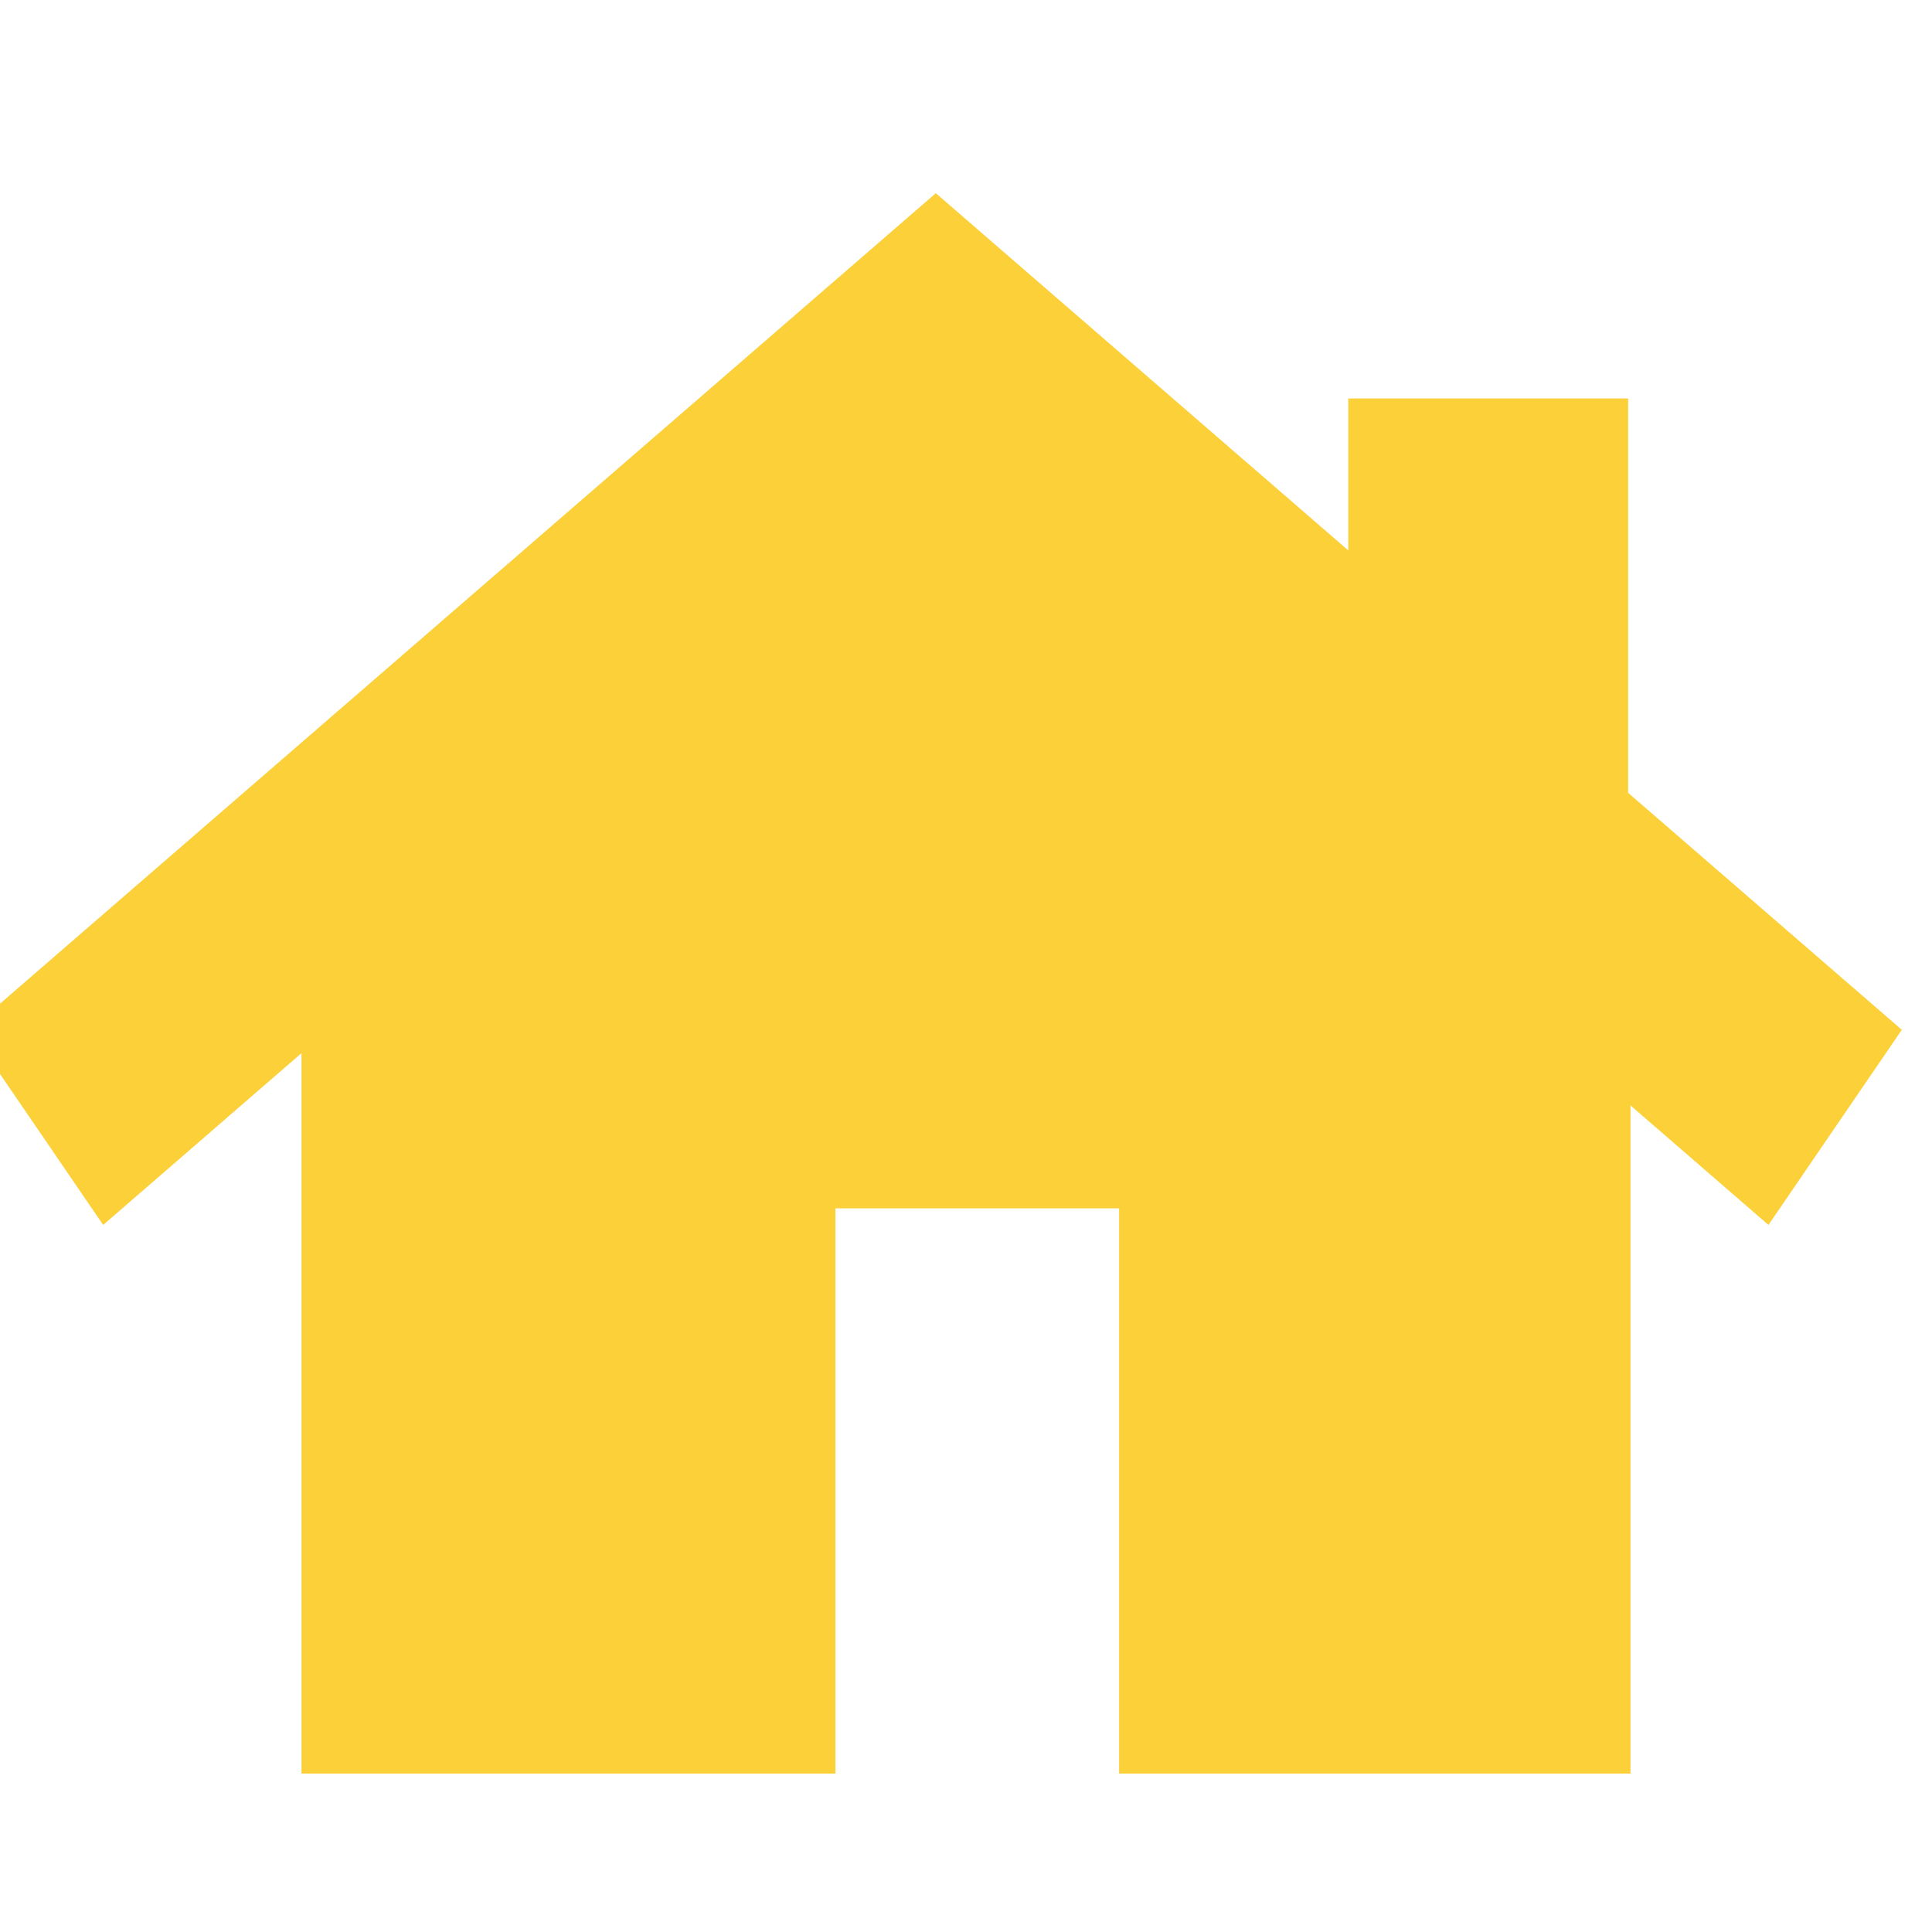 <svg width="40" height="40" viewBox="0 0 40 40" fill="none" xmlns="http://www.w3.org/2000/svg">
<g clip-path="url(#clip0)">
<path d="M20 8.834L6.242 20.752V36.72H17.297V25.018H23.17V36.72H33.758V20.752L20 8.834Z" fill="#FCD039"/>
<path d="M33.709 16.415V8.25H27.915V11.396L19.375 4L-0.625 21.321L2.136 25.361L19.375 10.428L36.614 25.361L39.375 21.321L33.709 16.415Z" fill="#FCD039"/>
</g>
<defs>
<clipPath id="clip0">
<rect width="40" height="40" fill="white" transform="translate(0 -0)"/>
</clipPath>
</defs>
</svg>
